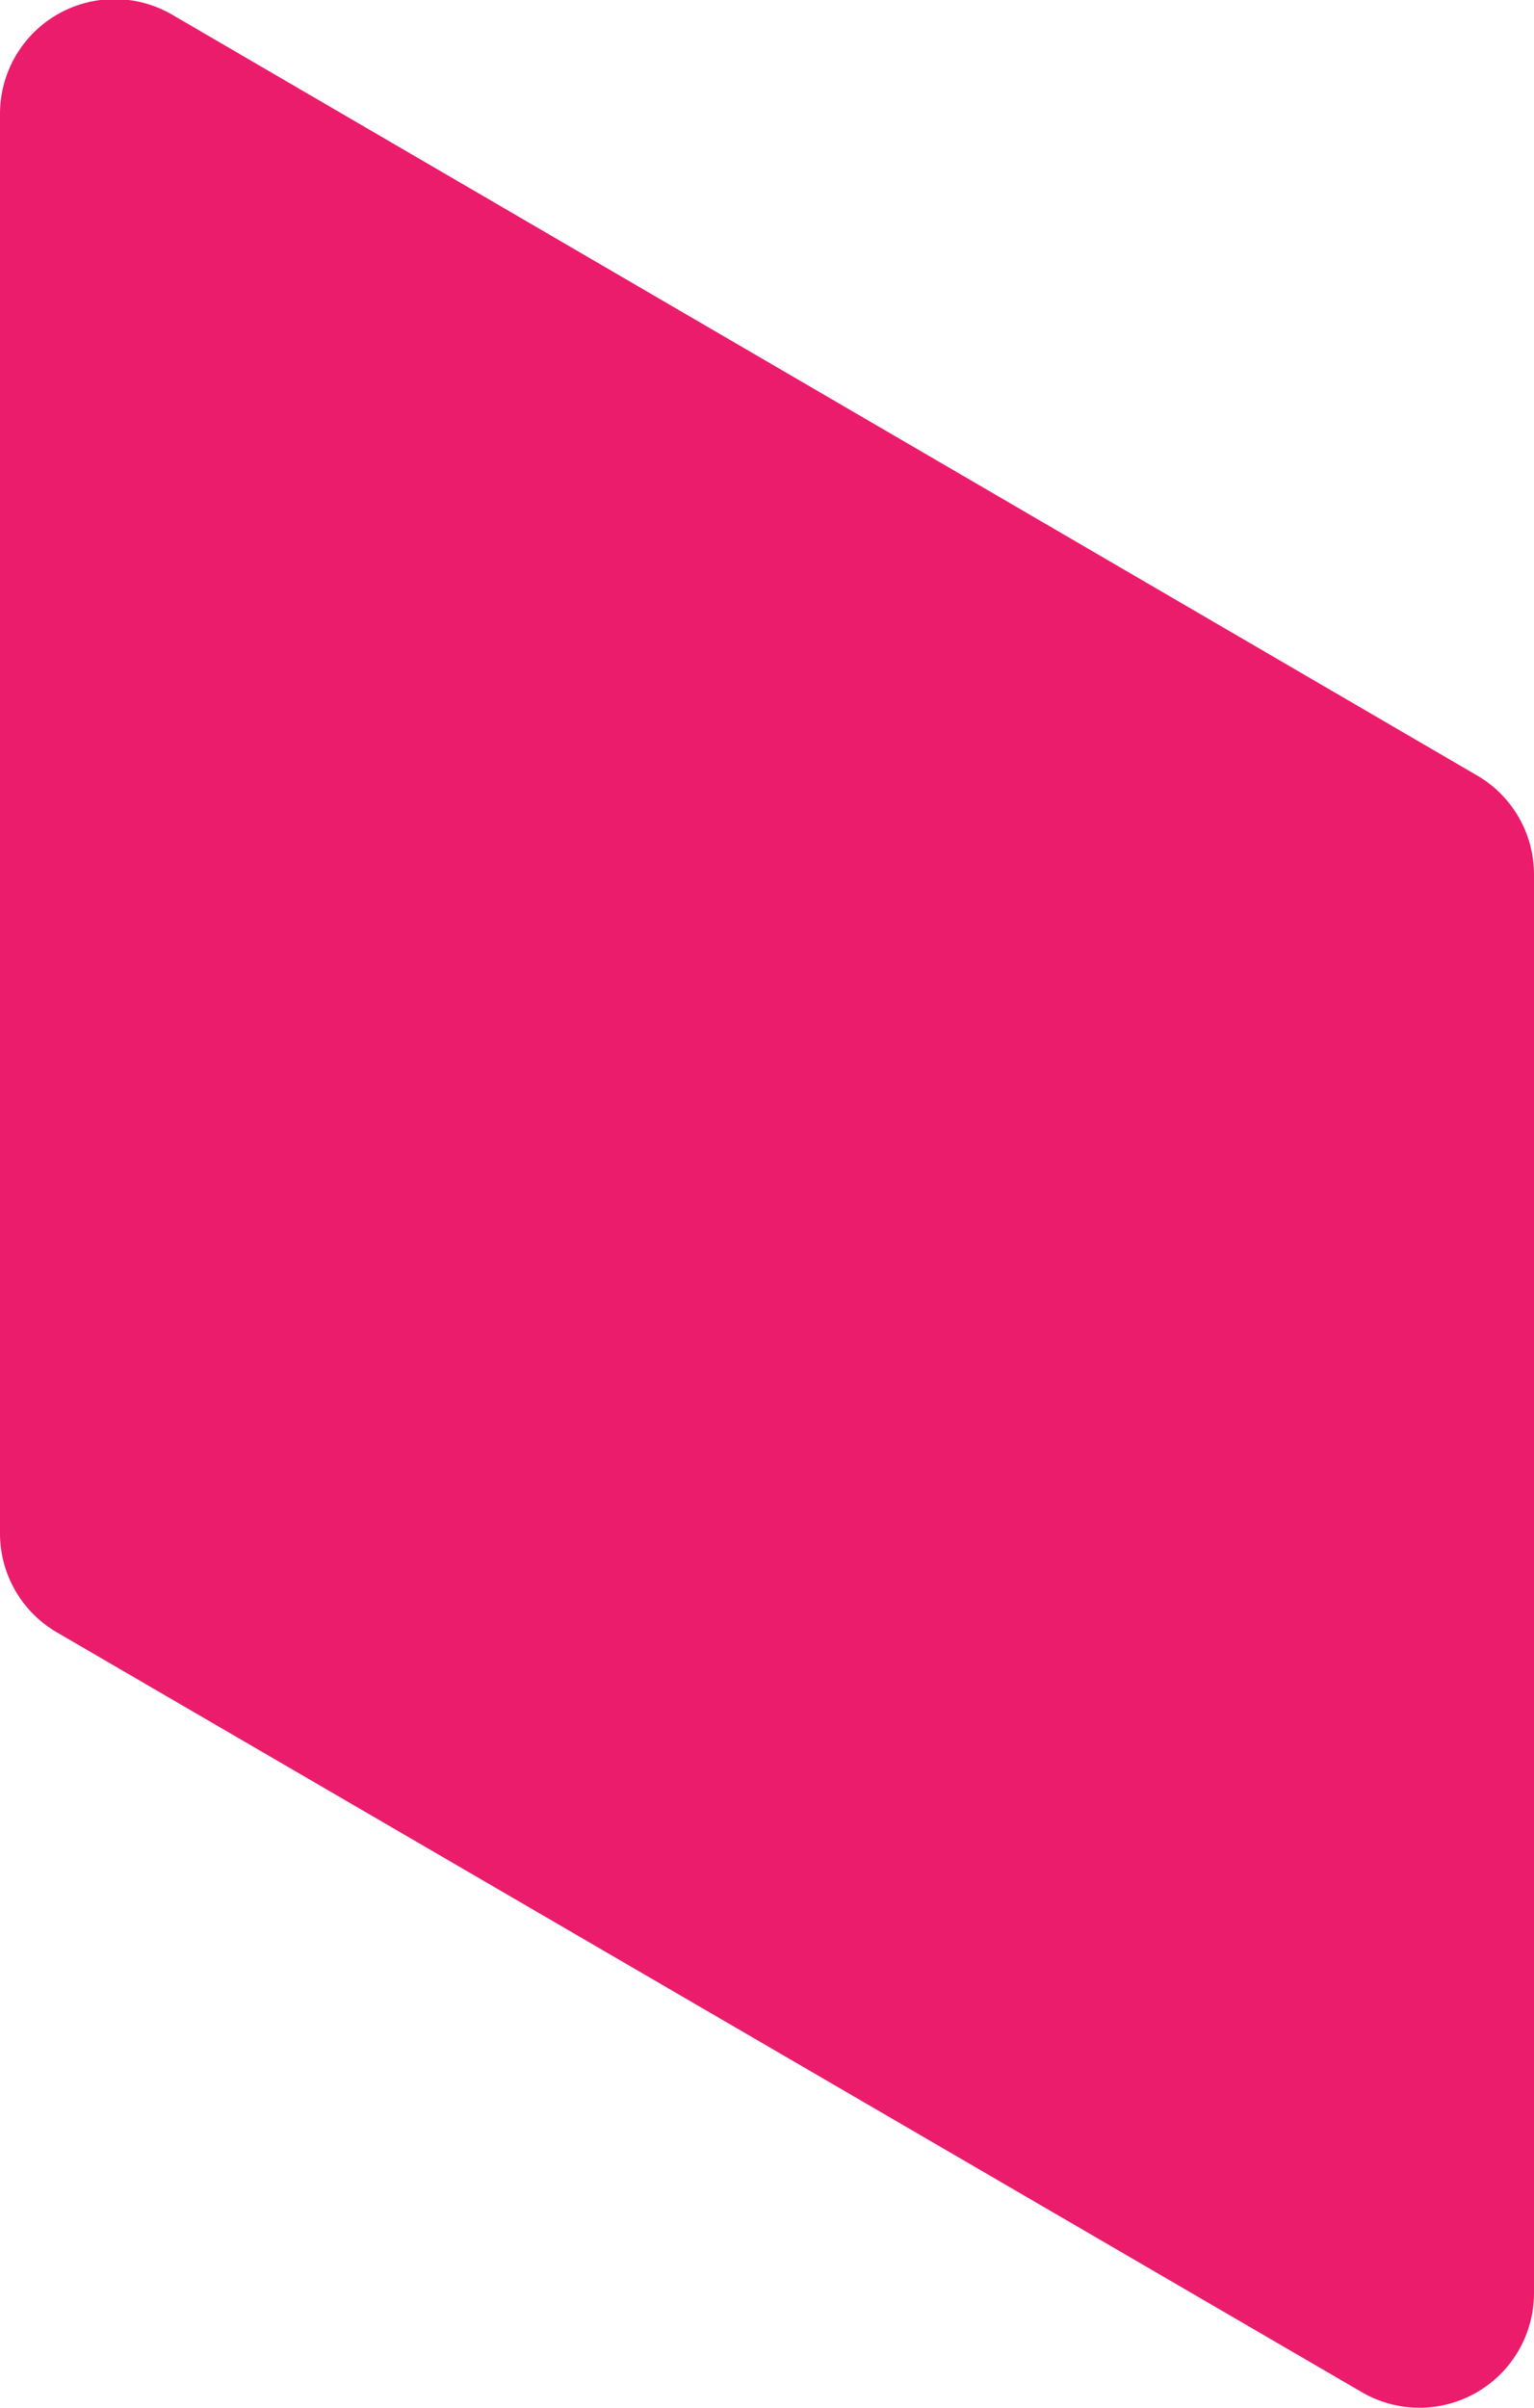 <?xml version="1.0" encoding="UTF-8"?> <svg xmlns="http://www.w3.org/2000/svg" id="Layer_1" data-name="Layer 1" viewBox="0 0 61.86 97.05"> <defs> <style>.cls-1{fill:#ec1c6d;}</style> </defs> <title>11</title> <path class="cls-1" d="M2.3,65.79,54.92,96.41a4.62,4.62,0,0,0,6.94-4V35.25a4.61,4.61,0,0,0-2.3-4L6.94.59A4.62,4.62,0,0,0,0,4.59v57.2A4.61,4.61,0,0,0,2.3,65.79Z"></path> </svg> 